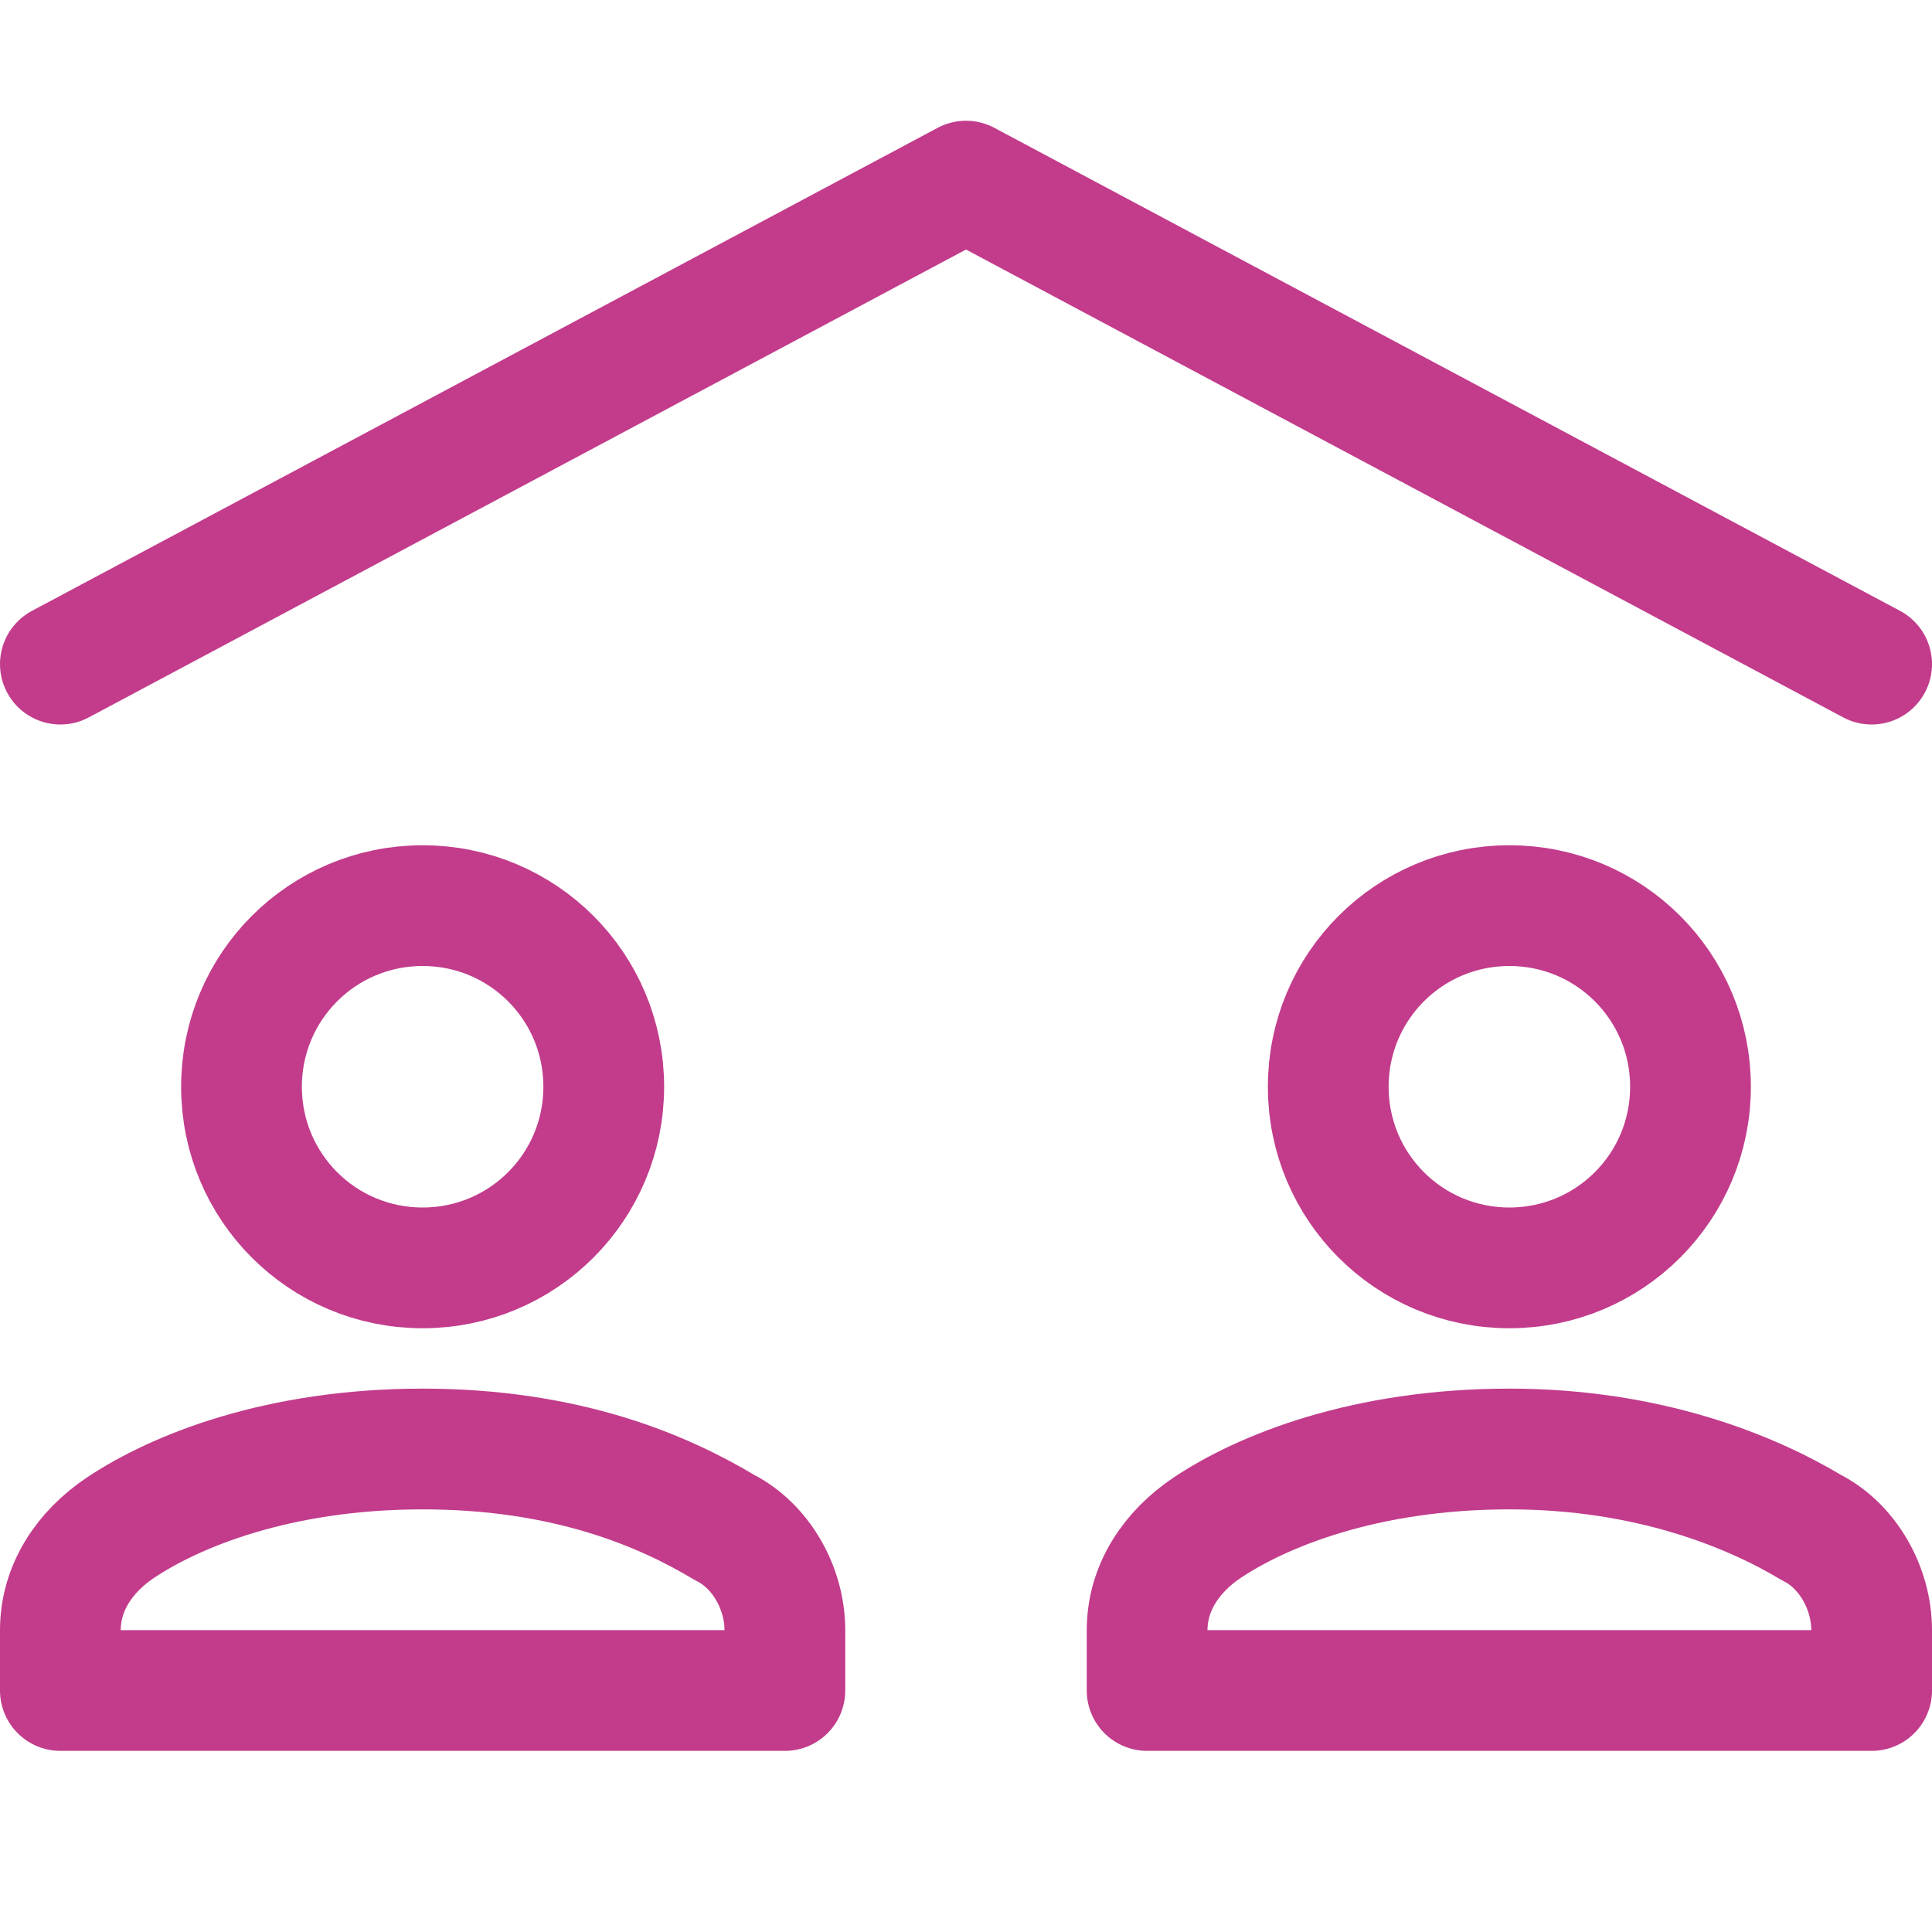 <svg version="1.2" xmlns="http://www.w3.org/2000/svg" viewBox="0 0 32 32" width="32" height="32">
	<style>
		.s0 { fill: none;stroke: #c23c8b;stroke-linecap: round;stroke-linejoin: round;stroke-width: 2 } 
	</style>
	<g>
		<path class="s0" d="m1 11l15-8 15 8"/>
		<path class="s0" d="m25 21c-1.66 0-3-1.34-3-3 0-1.66 1.34-3 3-3 1.66 0 3 1.34 3 3 0 1.66-1.34 3-3 3z"/>
		<path class="s0" d="m7 21c-1.66 0-3-1.34-3-3 0-1.66 1.34-3 3-3 1.66 0 3 1.34 3 3 0 1.66-1.34 3-3 3z"/>
		<path class="s0" d="m13 28v-1c0-0.7-0.4-1.4-1-1.7-1-0.6-2.6-1.3-5-1.3-2.4 0-4.1 0.7-5 1.3-0.6 0.4-1 1-1 1.7v1z"/>
		<path class="s0" d="m31 28v-1c0-0.7-0.4-1.4-1-1.7-1-0.6-2.7-1.3-5-1.3-2.4 0-4.1 0.7-5 1.3-0.6 0.4-1 1-1 1.7v1z"/>
	</g>
</svg>